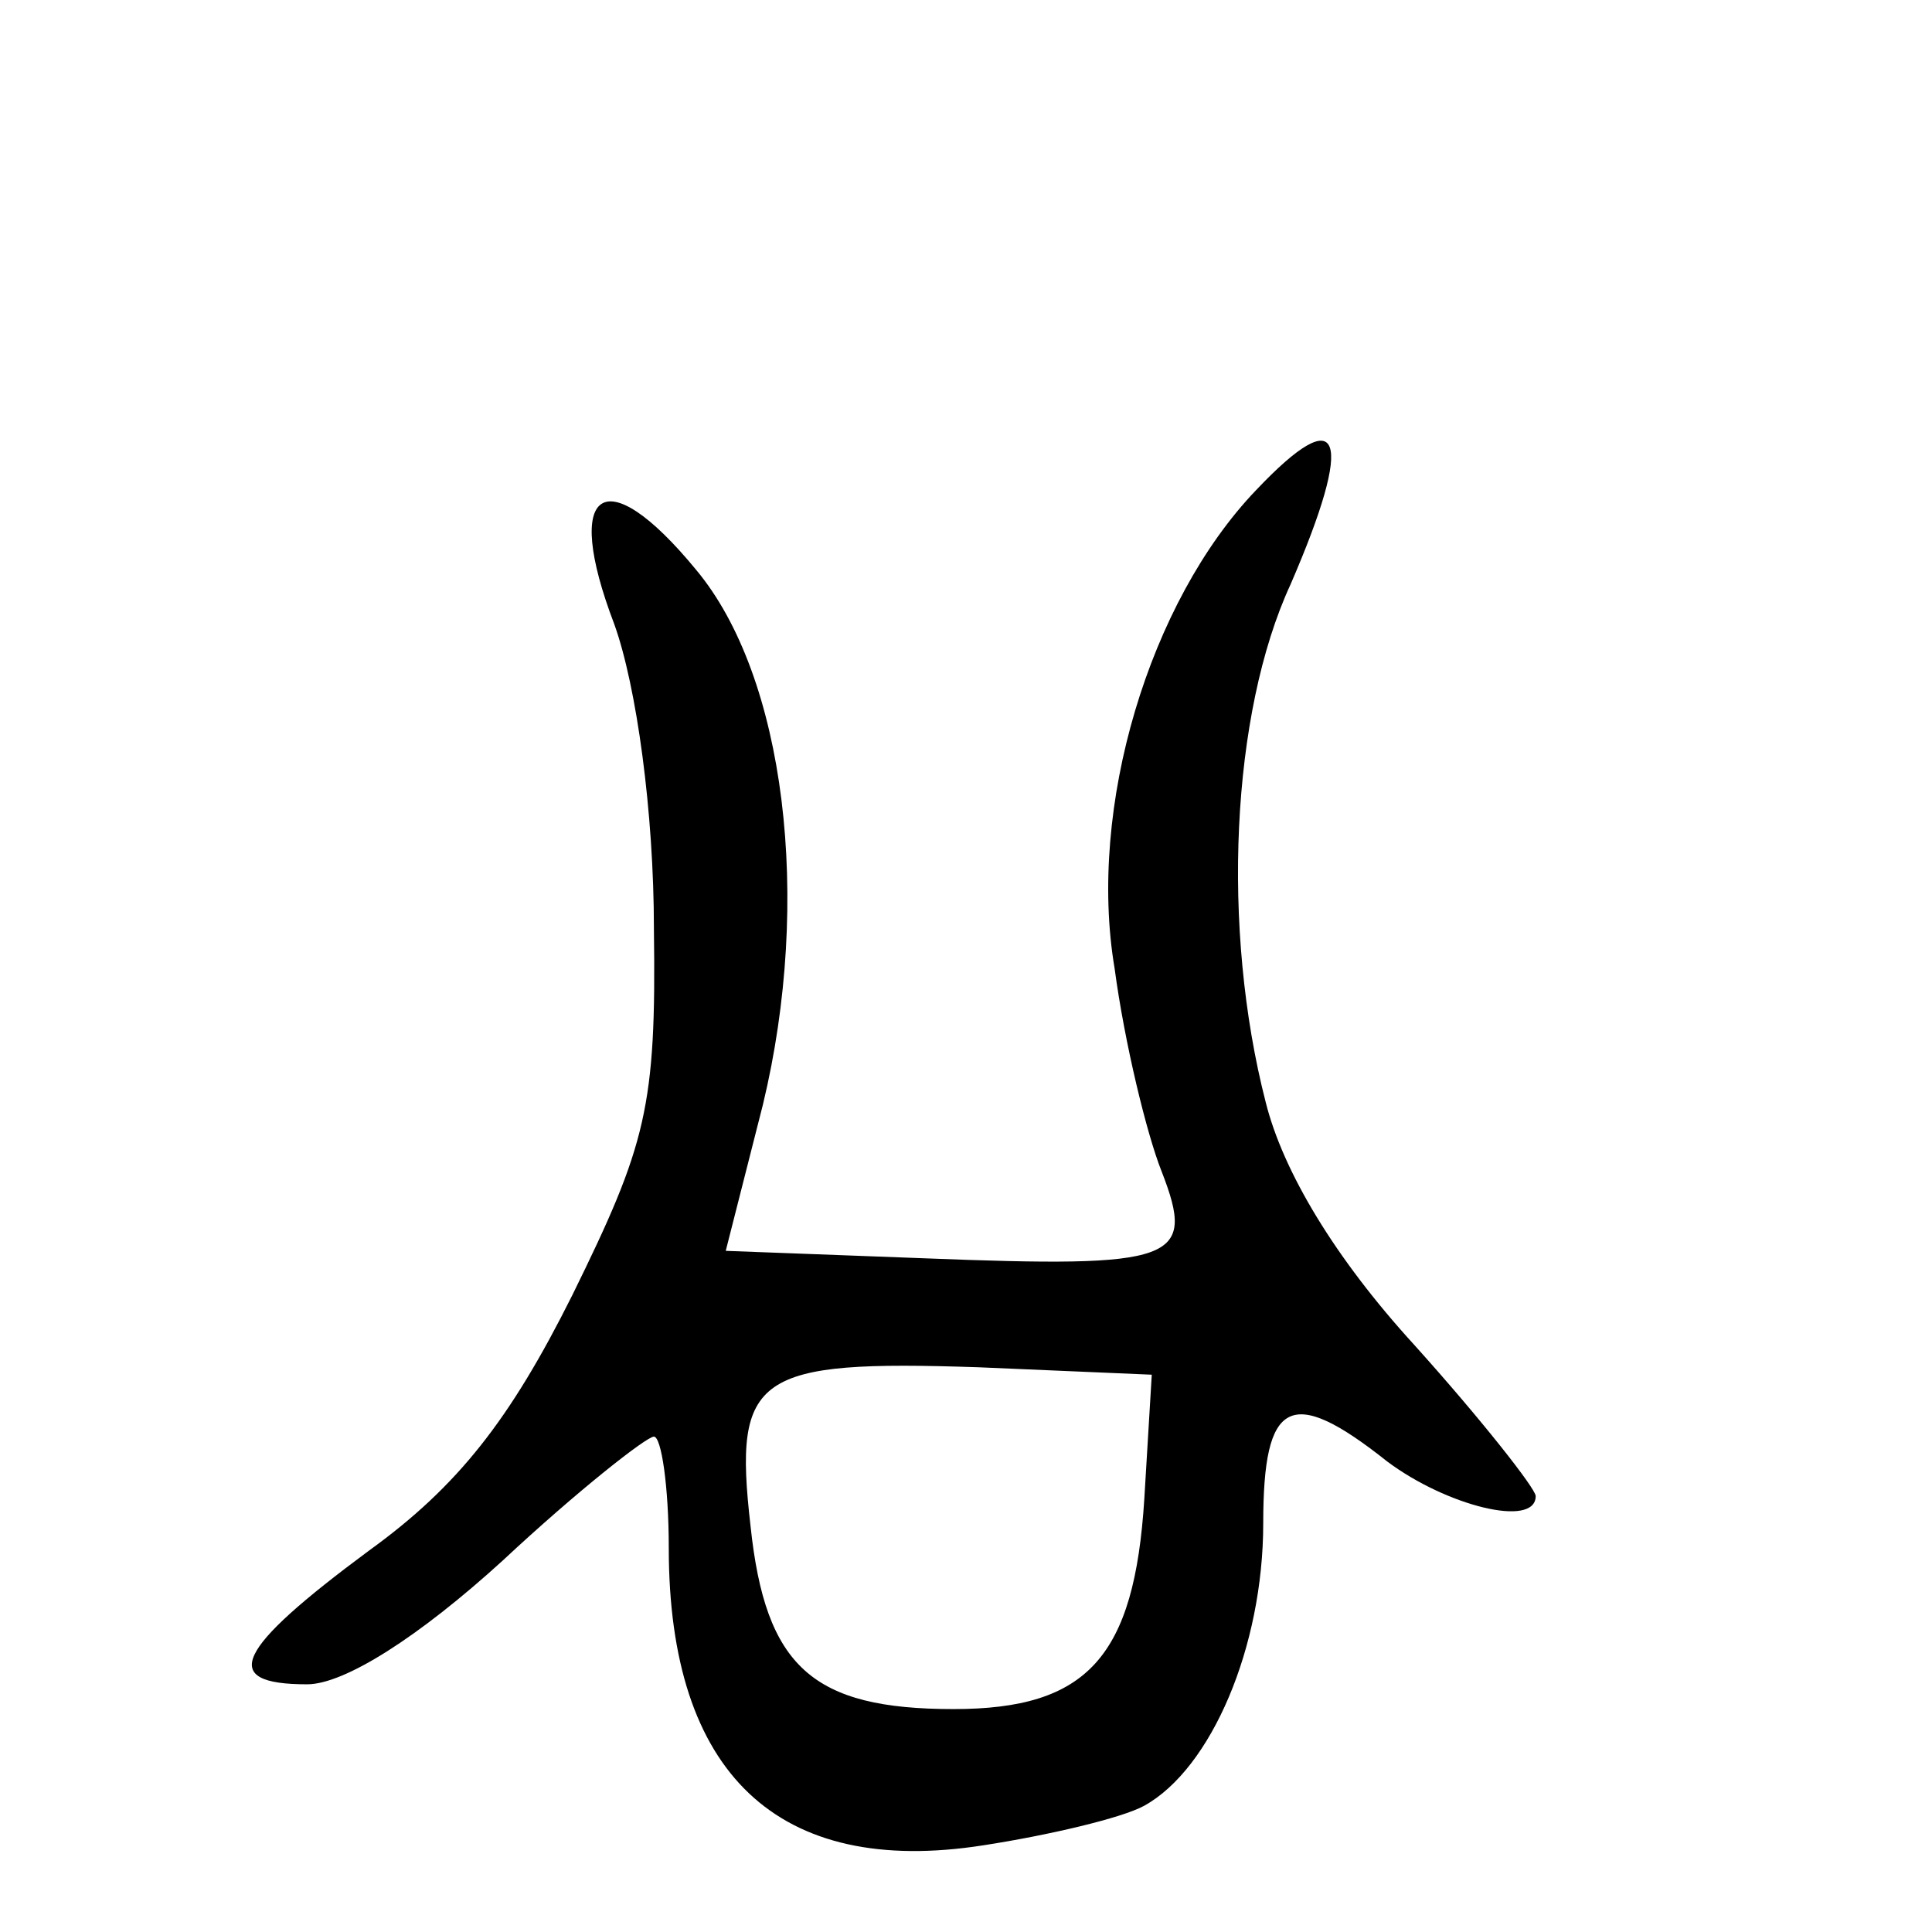 <?xml version="1.0" standalone="no"?>
<!DOCTYPE svg PUBLIC "-//W3C//DTD SVG 20010904//EN"
 "http://www.w3.org/TR/2001/REC-SVG-20010904/DTD/svg10.dtd">
<svg version="1.0" xmlns="http://www.w3.org/2000/svg"
 width="78pt" height="78pt" viewBox="0 0 78 78"
 preserveAspectRatio="xMidYMid meet">
<g transform="translate(0,78) scale(0.1,-0.1)"
fill="#000000" stroke="none">
<path d="M507 582 c-43 -45 -68 -128 -57 -193 4 -30 13 -67 19 -82 14 -36 6
-39 -96 -35 l-80 3 15 59 c20 83 9 173 -27 216 -37 45 -54 33 -33 -22 9 -25
16 -76 16 -123 1 -72 -3 -87 -33 -148 -25 -50 -46 -77 -82 -103 -54 -40 -61
-54 -25 -54 15 0 45 19 79 50 30 28 58 50 61 50 3 0 6 -20 6 -45 0 -91 44
-133 127 -120 26 4 56 11 65 16 27 15 48 64 48 114 0 50 11 56 50 25 24 -18
60 -27 60 -14 0 3 -22 31 -49 61 -32 35 -53 70 -60 98 -18 70 -14 157 10 209
26 60 21 75 -14 38z m-45 -407 c-4 -64 -23 -85 -77 -85 -57 0 -76 17 -82 74
-7 61 2 67 92 64 l70 -3 -3 -50z"/>
</g>
</svg>
